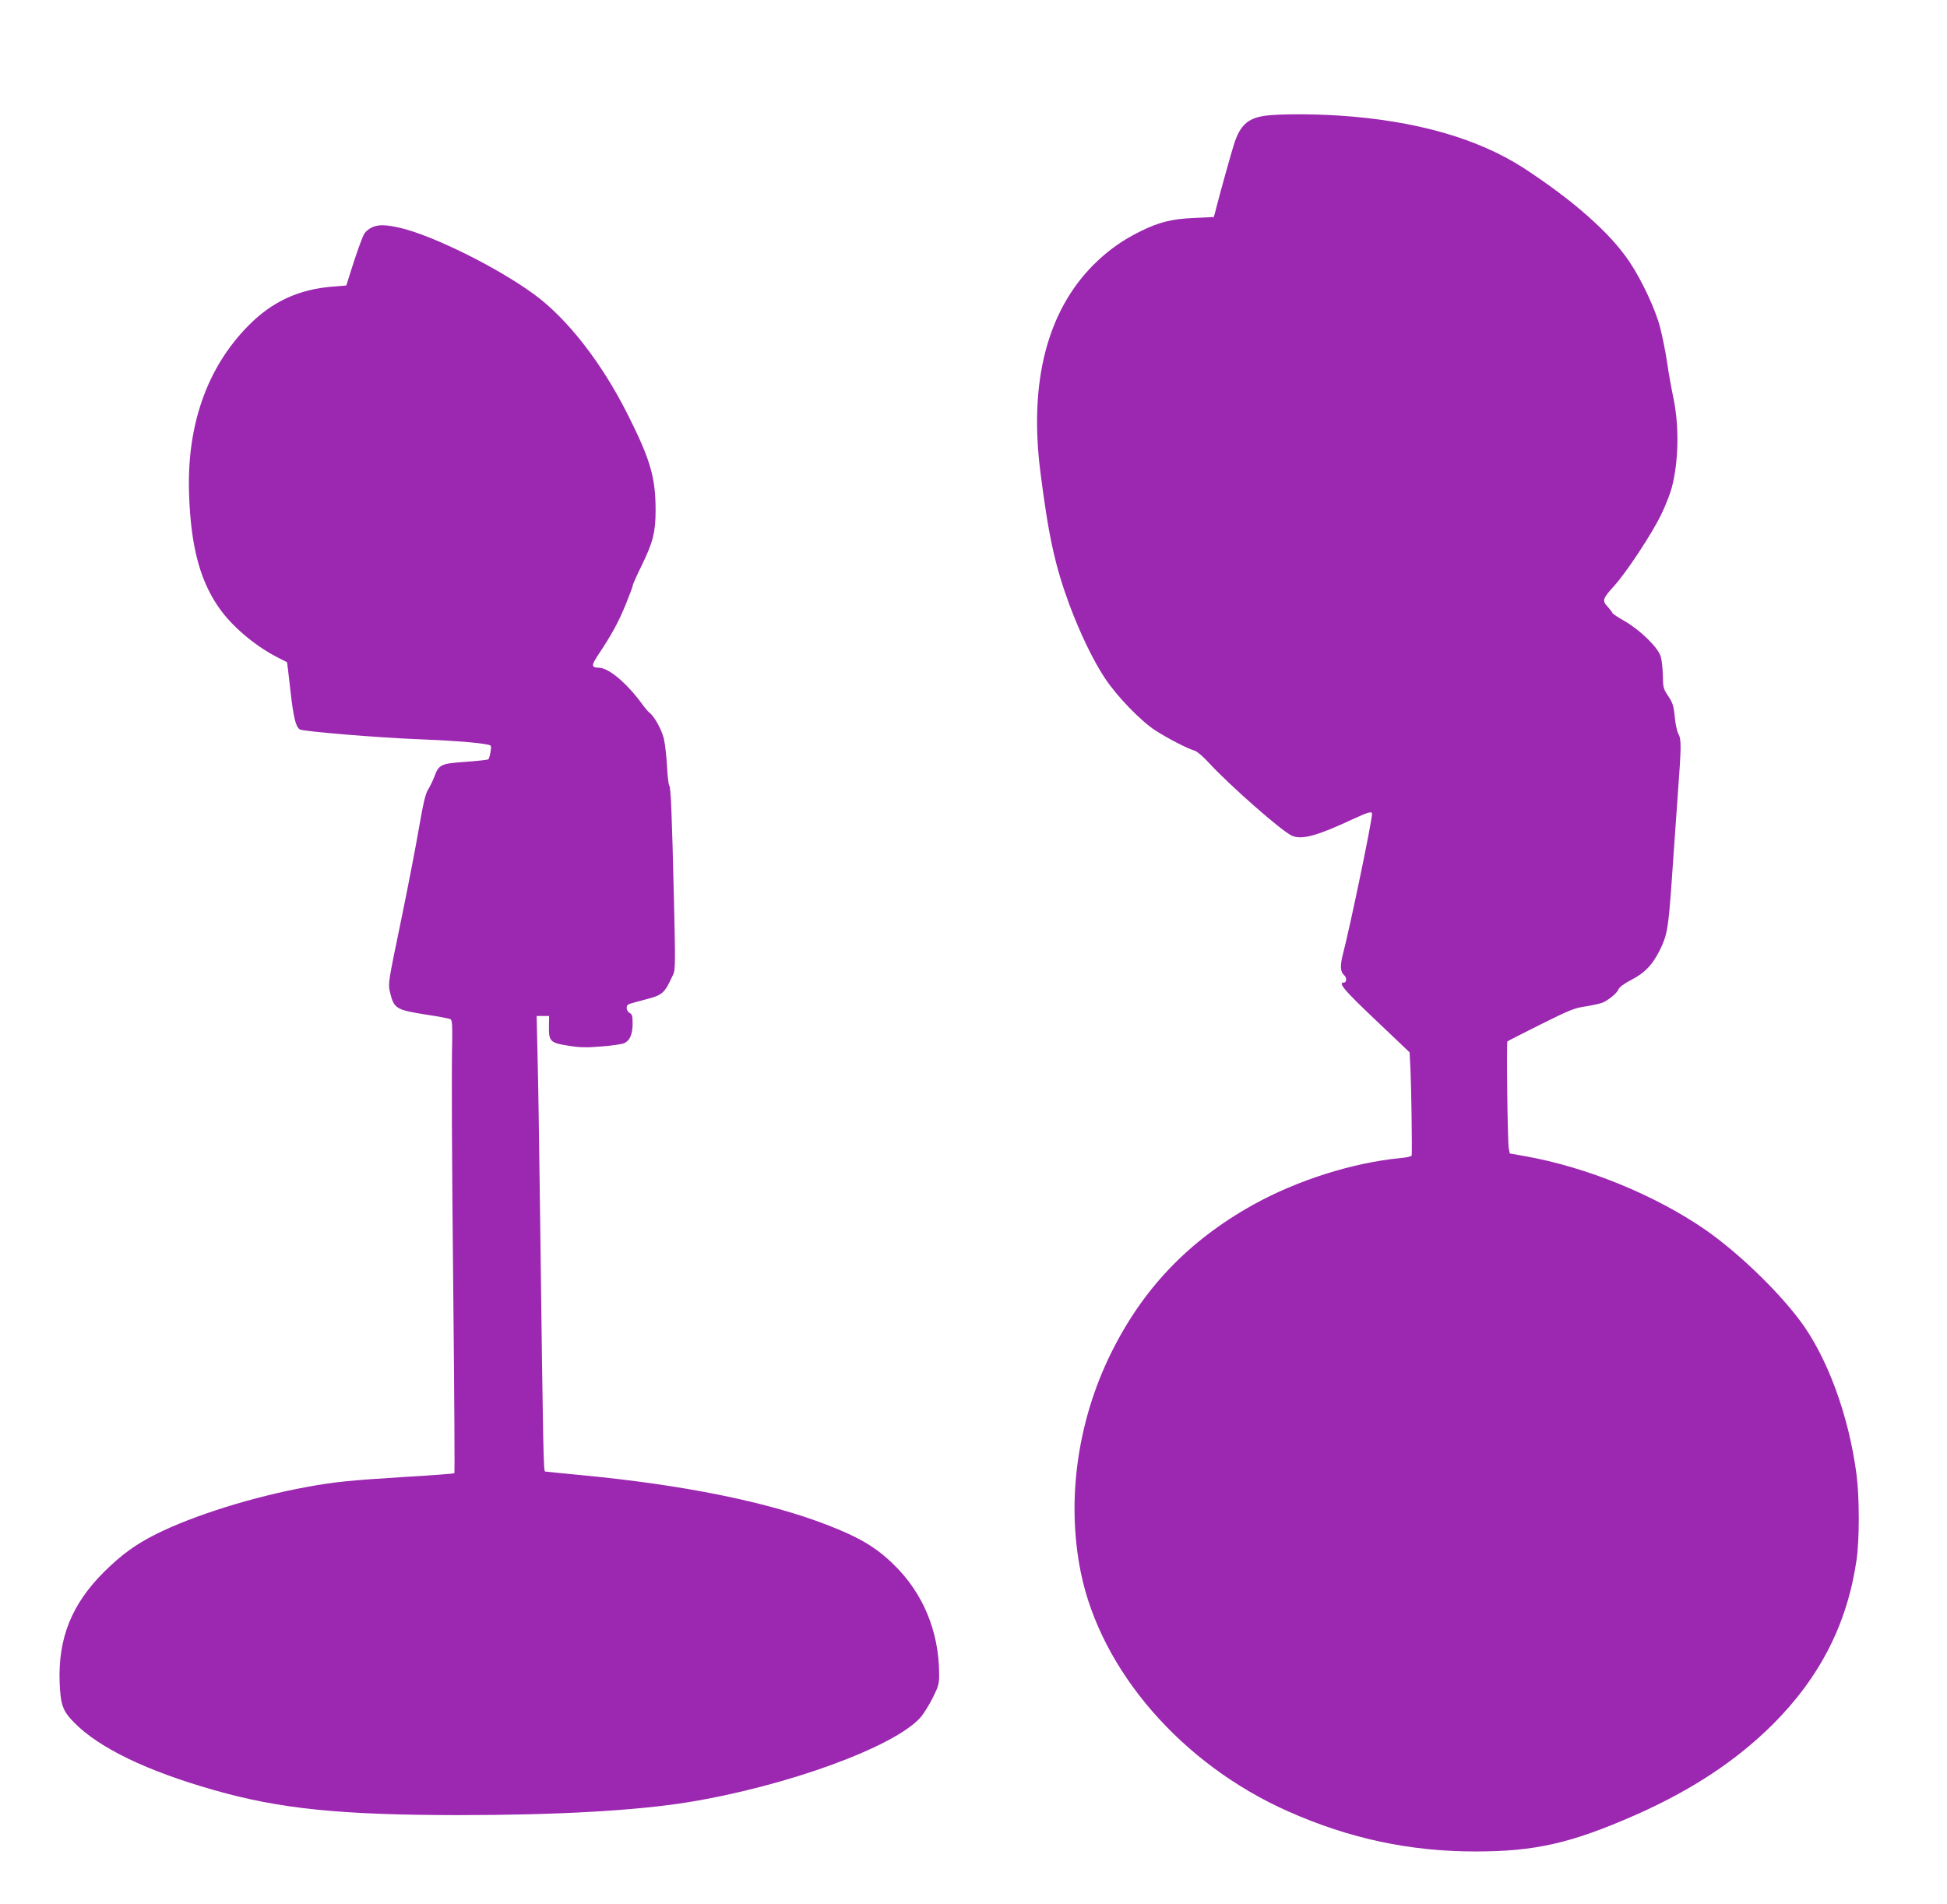 <?xml version="1.0" standalone="no"?>
<!DOCTYPE svg PUBLIC "-//W3C//DTD SVG 20010904//EN"
 "http://www.w3.org/TR/2001/REC-SVG-20010904/DTD/svg10.dtd">
<svg version="1.0" xmlns="http://www.w3.org/2000/svg"
 width="1280pt" height="1252pt" viewBox="0 0 1280 1252"
 preserveAspectRatio="xMidYMid meet">
<g transform="translate(0,1252) scale(0.1,-0.1)"
fill="#9c27b0" stroke="none">
<path d="M8316 11759 c-114 -17 -164 -63 -204 -189 -18 -57 -91 -317 -121
-436 l-11 -41 -128 -6 c-147 -6 -231 -27 -353 -87 -122 -60 -215 -127 -309
-220 -306 -306 -426 -773 -350 -1365 53 -420 97 -619 192 -875 70 -187 156
-365 234 -482 79 -118 231 -276 329 -340 78 -51 217 -123 258 -133 15 -4 56
-38 93 -79 138 -150 485 -455 548 -481 65 -28 166 0 395 107 106 49 131 56
131 37 0 -48 -143 -736 -190 -917 -21 -79 -19 -122 6 -143 19 -15 18 -49 -1
-49 -41 0 2 -51 209 -247 l223 -212 6 -118 c5 -94 11 -509 8 -559 -1 -7 -31
-14 -73 -18 -314 -30 -681 -146 -973 -309 -425 -238 -724 -552 -935 -982 -219
-448 -289 -965 -195 -1431 131 -649 666 -1265 1367 -1575 402 -178 797 -262
1228 -262 392 0 629 54 1050 239 371 164 664 357 906 598 309 309 488 660 549
1077 20 138 20 412 0 566 -51 389 -194 776 -375 1015 -150 199 -407 445 -615
590 -332 230 -784 415 -1192 487 l-97 17 -7 33 c-8 39 -16 697 -9 704 3 3 101
53 219 112 193 96 222 108 301 119 47 8 97 19 111 26 46 24 90 62 99 85 6 15
37 38 89 65 86 45 135 97 184 195 48 98 55 142 77 450 11 165 30 421 40 569
24 325 24 363 4 401 -9 17 -20 68 -24 114 -7 72 -14 91 -43 135 -32 47 -34 57
-35 134 -1 46 -7 102 -14 125 -17 59 -131 171 -235 232 -46 26 -83 51 -83 55
0 4 -14 22 -30 40 -39 41 -35 53 42 138 80 88 247 341 308 467 27 55 58 133
69 173 47 173 52 411 11 602 -11 52 -30 154 -40 227 -11 73 -32 176 -46 230
-29 115 -120 310 -201 431 -125 188 -368 403 -696 617 -301 195 -711 312
-1212 345 -185 12 -404 11 -489 -1z"/>
<path d="M2443 11024 c-18 -9 -39 -26 -47 -39 -14 -22 -51 -124 -97 -271 l-22
-71 -85 -7 c-227 -17 -404 -99 -560 -258 -272 -276 -405 -656 -389 -1108 12
-357 77 -588 215 -771 89 -116 231 -233 372 -304 30 -15 56 -28 57 -29 1 -1
11 -84 22 -184 20 -178 35 -241 62 -258 22 -13 514 -54 774 -64 216 -8 399
-22 463 -36 22 -4 23 -8 17 -47 -4 -23 -10 -45 -14 -49 -3 -4 -71 -11 -150
-17 -163 -11 -176 -17 -206 -99 -10 -26 -28 -63 -40 -82 -17 -26 -32 -87 -60
-250 -20 -118 -74 -397 -120 -620 -82 -395 -84 -406 -72 -460 27 -112 38 -119
239 -151 81 -12 153 -26 160 -30 10 -6 12 -39 11 -126 -5 -222 -3 -709 8
-1781 6 -590 9 -1076 6 -1078 -2 -3 -146 -14 -318 -24 -370 -23 -468 -33 -649
-66 -357 -65 -746 -187 -993 -310 -137 -69 -226 -134 -341 -247 -214 -212
-304 -436 -294 -727 6 -149 20 -190 97 -267 164 -166 477 -317 916 -442 434
-124 829 -164 1605 -165 651 0 1169 29 1515 85 651 106 1362 366 1529 560 20
24 56 82 79 128 38 77 42 91 41 160 -2 277 -106 527 -299 715 -116 113 -226
179 -440 261 -390 151 -947 263 -1610 326 -126 12 -235 23 -241 24 -11 3 -13
77 -34 1740 -5 402 -12 848 -16 993 l-6 262 41 0 41 0 -1 -71 c-2 -96 10 -107
132 -125 74 -12 120 -12 216 -4 67 5 132 15 146 21 38 17 55 57 56 127 0 51
-3 64 -20 72 -21 12 -26 45 -8 56 6 4 52 17 102 30 126 32 134 39 194 170 13
27 13 95 4 475 -14 593 -21 752 -31 764 -5 6 -12 65 -15 130 -4 66 -13 147
-21 180 -15 59 -62 145 -93 168 -9 7 -31 32 -48 56 -102 140 -222 241 -287
241 -50 1 -50 15 1 91 84 126 130 210 177 326 25 61 46 117 46 124 0 7 27 67
60 134 73 150 90 217 90 361 0 215 -34 332 -184 630 -170 339 -397 630 -615
789 -239 175 -658 383 -873 435 -100 24 -152 25 -195 4z"/>
</g>
</svg>
